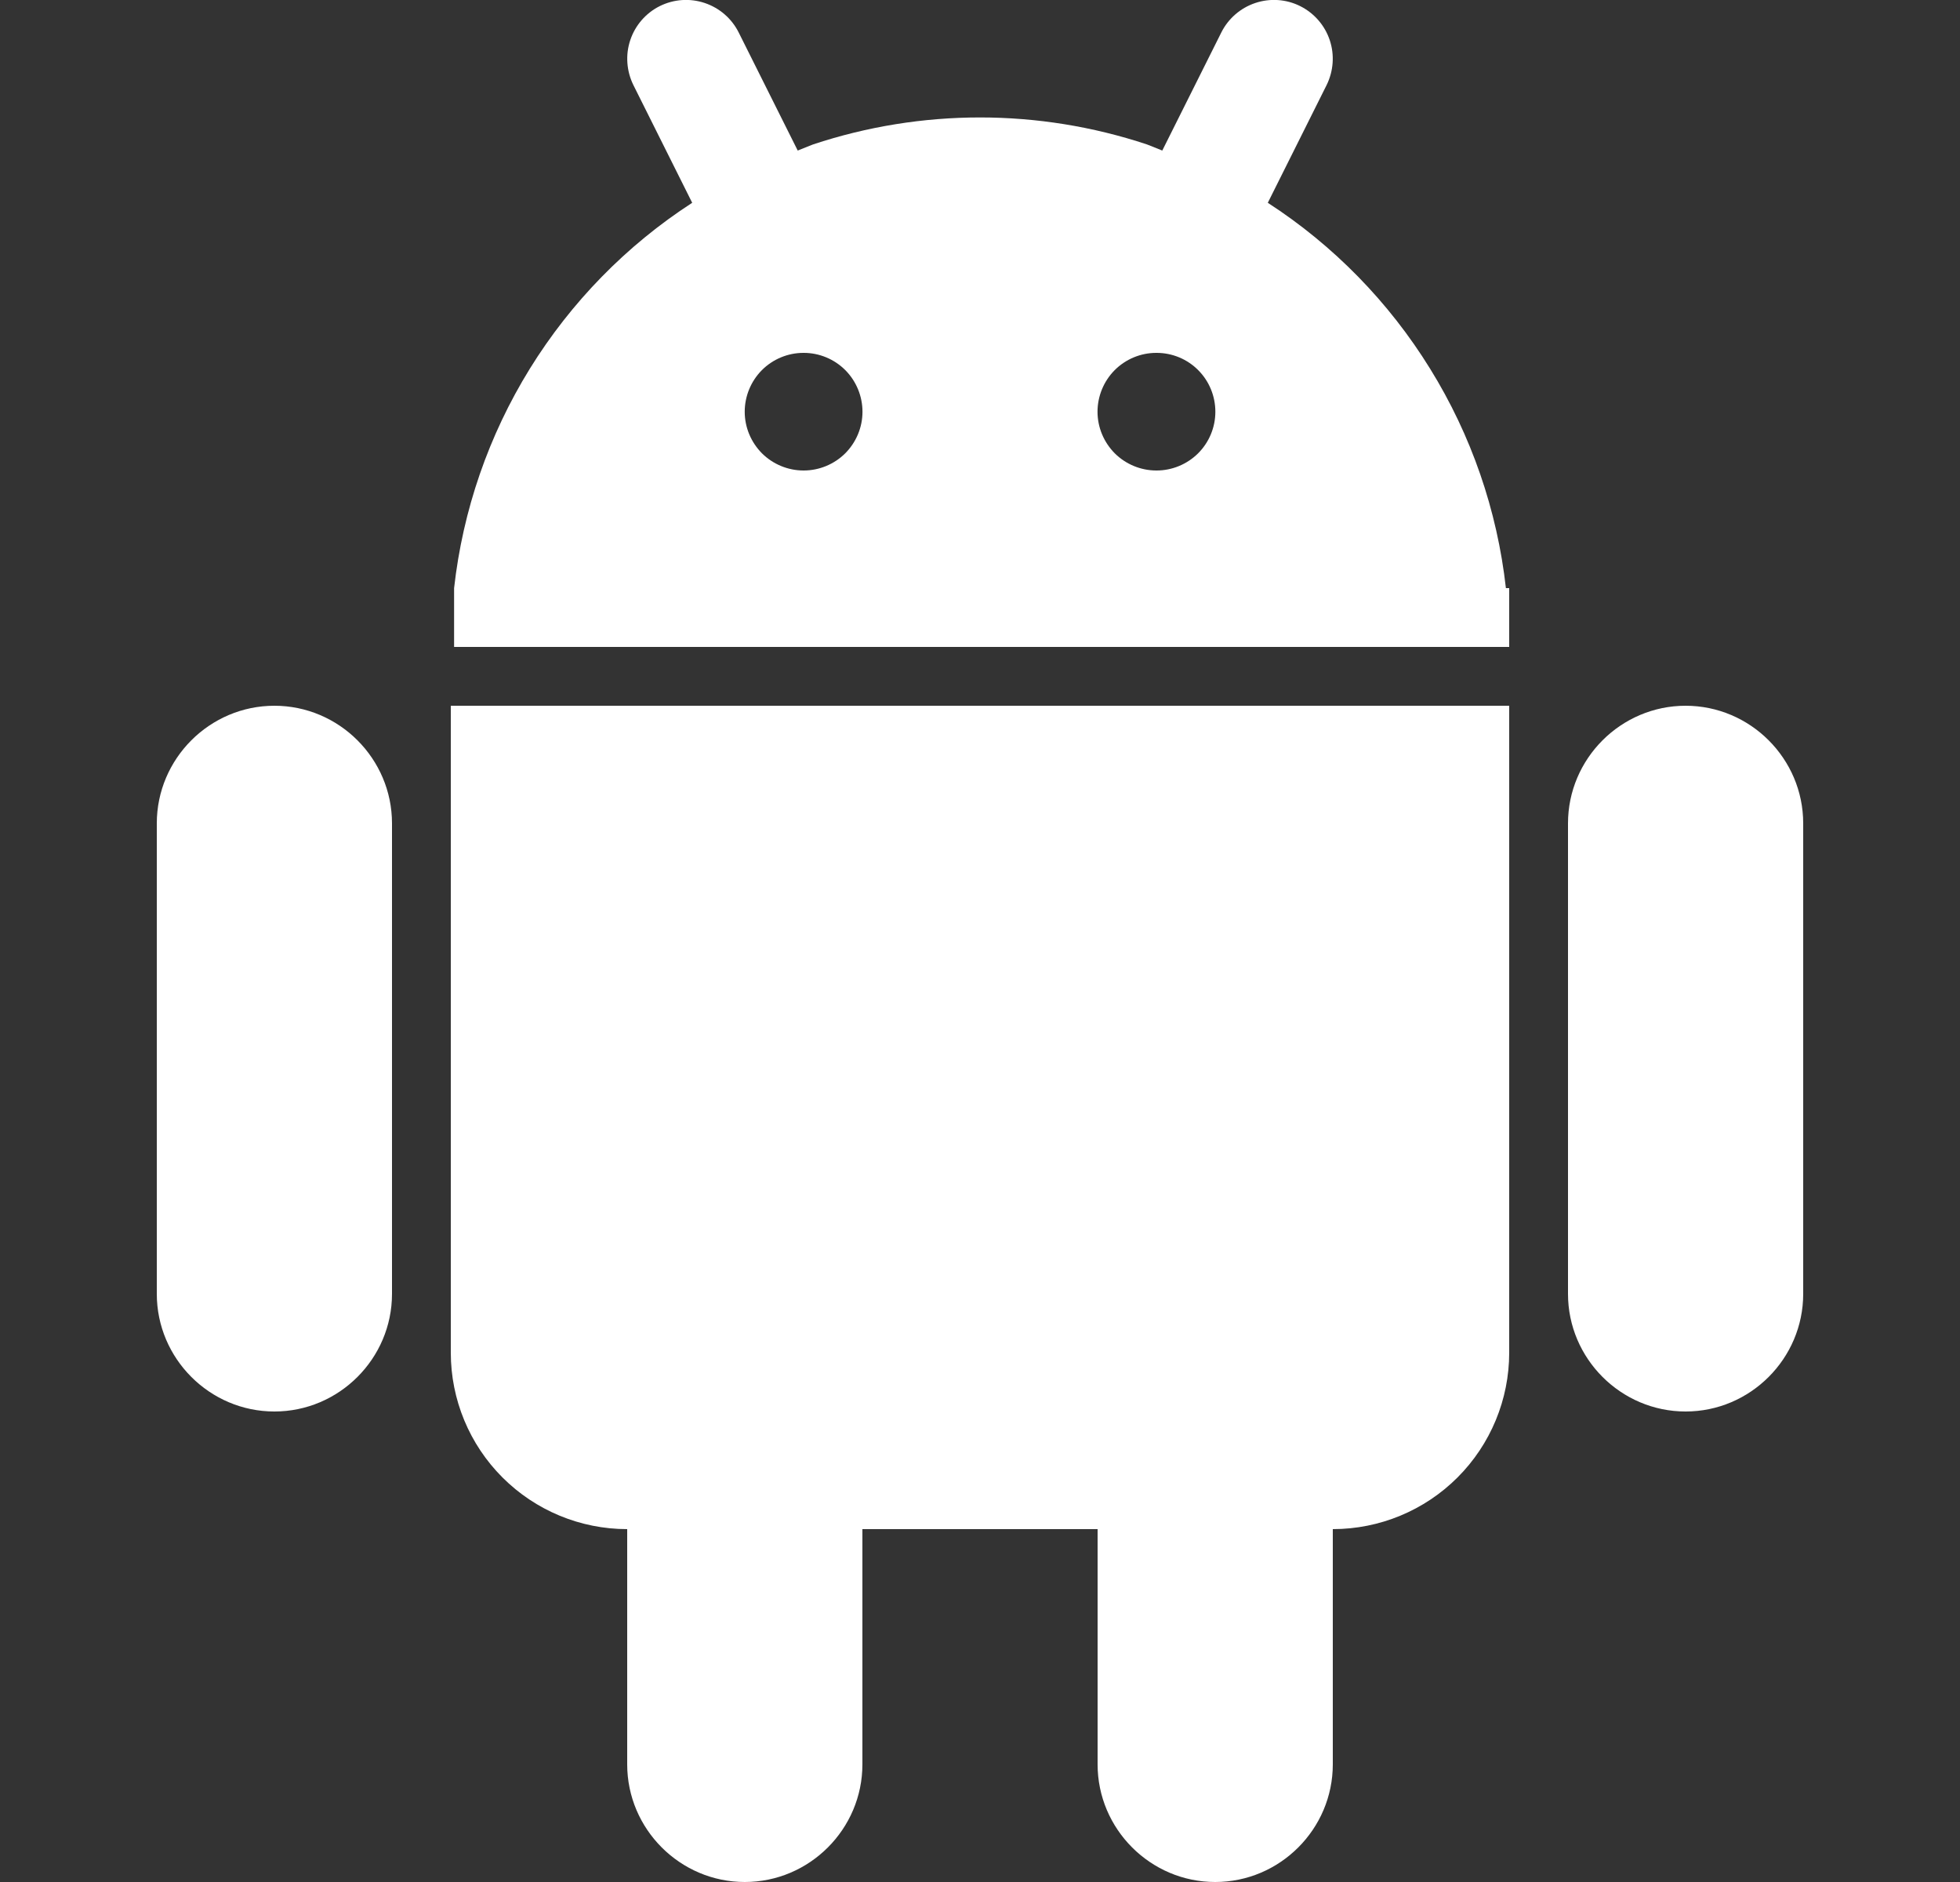 <svg width="25" height="24" viewBox="0 0 25 24" fill="none" xmlns="http://www.w3.org/2000/svg">
<rect x="0" y="0" width="25" height="24" fill="#333333" stroke="none"/>
<g clip-path="url(#clip0_28472_123108)">
<path d="M21.5 9C20.675 9 20 9.675 20 10.5V16.5C20 17.325 20.675 18 21.5 18C22.325 18 23 17.325 23 16.5V10.5C23 9.675 22.325 9 21.5 9ZM3.5 9C2.675 9 2 9.675 2 10.5V16.5C2 17.325 2.675 18 3.5 18C4.325 18 5 17.325 5 16.5V10.5C5 9.675 4.325 9 3.5 9ZM5.75 17.25C5.75 17.847 5.987 18.419 6.409 18.841C6.831 19.263 7.403 19.5 8 19.5V22.5C8 23.325 8.675 24 9.5 24C10.325 24 11 23.325 11 22.5V19.5H14V22.5C14 23.325 14.675 24 15.5 24C16.325 24 17 23.325 17 22.5V19.5C17.597 19.5 18.169 19.263 18.591 18.841C19.013 18.419 19.25 17.847 19.25 17.25V9H5.75V17.25ZM19.208 7.5C19.097 6.507 18.767 5.551 18.241 4.702C17.716 3.852 17.009 3.129 16.171 2.586L16.921 1.085C17.009 0.906 17.024 0.7 16.961 0.512C16.898 0.323 16.762 0.167 16.584 0.078C16.407 -0.011 16.2 -0.025 16.012 0.038C15.823 0.101 15.667 0.236 15.578 0.414L14.825 1.92L14.63 1.842C13.247 1.383 11.753 1.383 10.37 1.842L10.175 1.92L9.422 0.414C9.333 0.236 9.177 0.101 8.988 0.038C8.8 -0.025 8.594 -0.011 8.415 0.078C8.237 0.167 8.102 0.323 8.039 0.512C7.976 0.7 7.991 0.906 8.079 1.085L8.829 2.586C7.991 3.129 7.284 3.852 6.758 4.702C6.233 5.551 5.903 6.507 5.792 7.5V8.25H19.25V7.5H19.208ZM10.25 6C10.051 6 9.86 5.921 9.719 5.781C9.579 5.64 9.499 5.45 9.499 5.251C9.499 5.052 9.578 4.861 9.718 4.72C9.859 4.579 10.05 4.5 10.248 4.5H10.252C10.45 4.5 10.641 4.579 10.782 4.72C10.922 4.861 11.001 5.052 11.001 5.251C11.001 5.45 10.921 5.64 10.781 5.781C10.64 5.921 10.449 6 10.25 6ZM14.75 6C14.551 6 14.36 5.921 14.219 5.781C14.079 5.64 13.999 5.45 13.999 5.251C13.999 5.052 14.078 4.861 14.218 4.72C14.359 4.579 14.55 4.5 14.748 4.5H14.753C14.952 4.5 15.143 4.579 15.283 4.72C15.424 4.861 15.502 5.052 15.502 5.251C15.502 5.45 15.423 5.64 15.282 5.781C15.141 5.921 14.95 6 14.752 6H14.75Z" fill="white"/>
</g>
<defs>
<clipPath id="clip0_28472_123108">
<rect width="24" height="24" fill="white" transform="translate(0.5)"/>
</clipPath>
</defs>
</svg>
